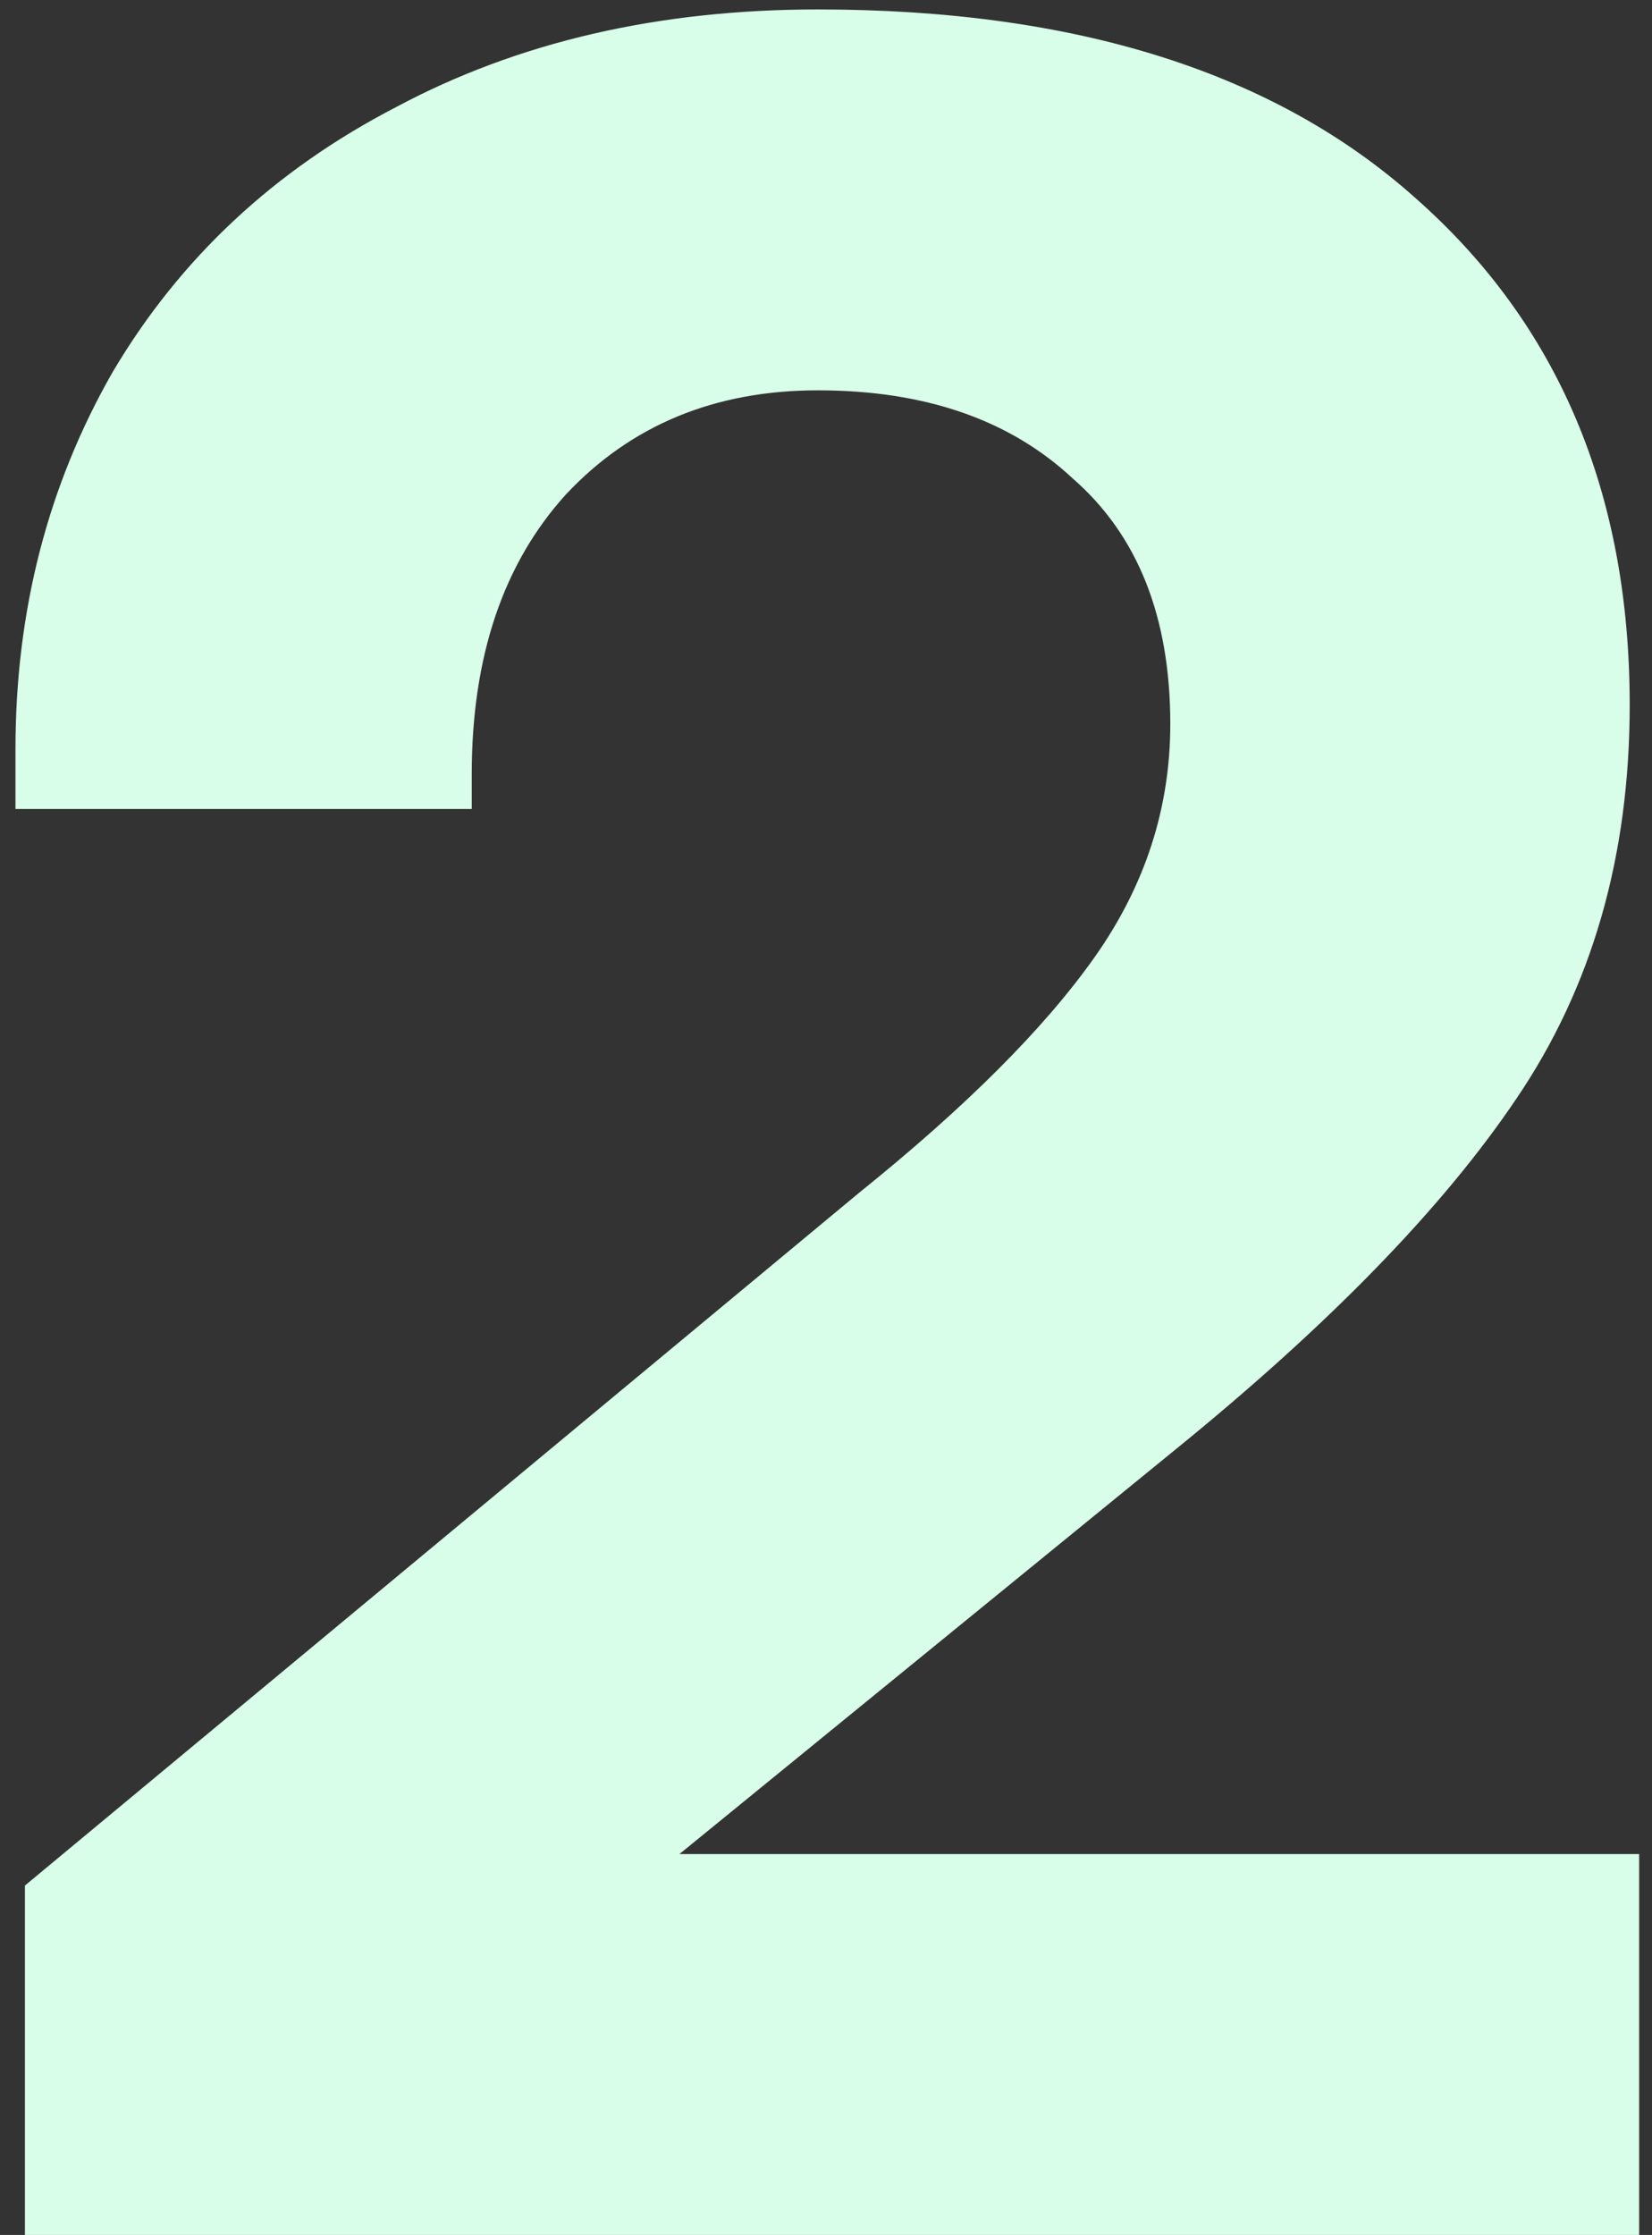 <svg width="105" height="142" viewBox="0 0 105 142" fill="none" xmlns="http://www.w3.org/2000/svg">
<rect x="0" y="0" width="105" height="142" fill="#333333" stroke="none"/>
<path d="M54.583 75.8C61.383 70.333 66.383 65.333 69.583 60.8C72.783 56.267 74.383 51.333 74.383 46C74.383 39.2 72.316 34 68.183 30.4C64.183 26.667 58.783 24.8 51.983 24.8C45.45 24.8 40.116 27 35.983 31.4C31.983 35.8 29.983 41.733 29.983 49.2V51.4H0.983V47.6C0.983 38.8 3.049 30.8 7.183 23.6C11.45 16.4 17.45 10.8 25.183 6.8C32.916 2.667 41.849 0.6 51.983 0.6C68.383 0.6 81.049 4.6 89.983 12.6C99.049 20.6 103.583 31.333 103.583 44.8C103.583 54.4 101.183 62.733 96.383 69.8C91.716 76.733 84.45 84.2 74.583 92.2L43.183 117.8H104.183V142H1.583V119.8L54.583 75.8Z" fill="#D8FDE8"/>
</svg>
